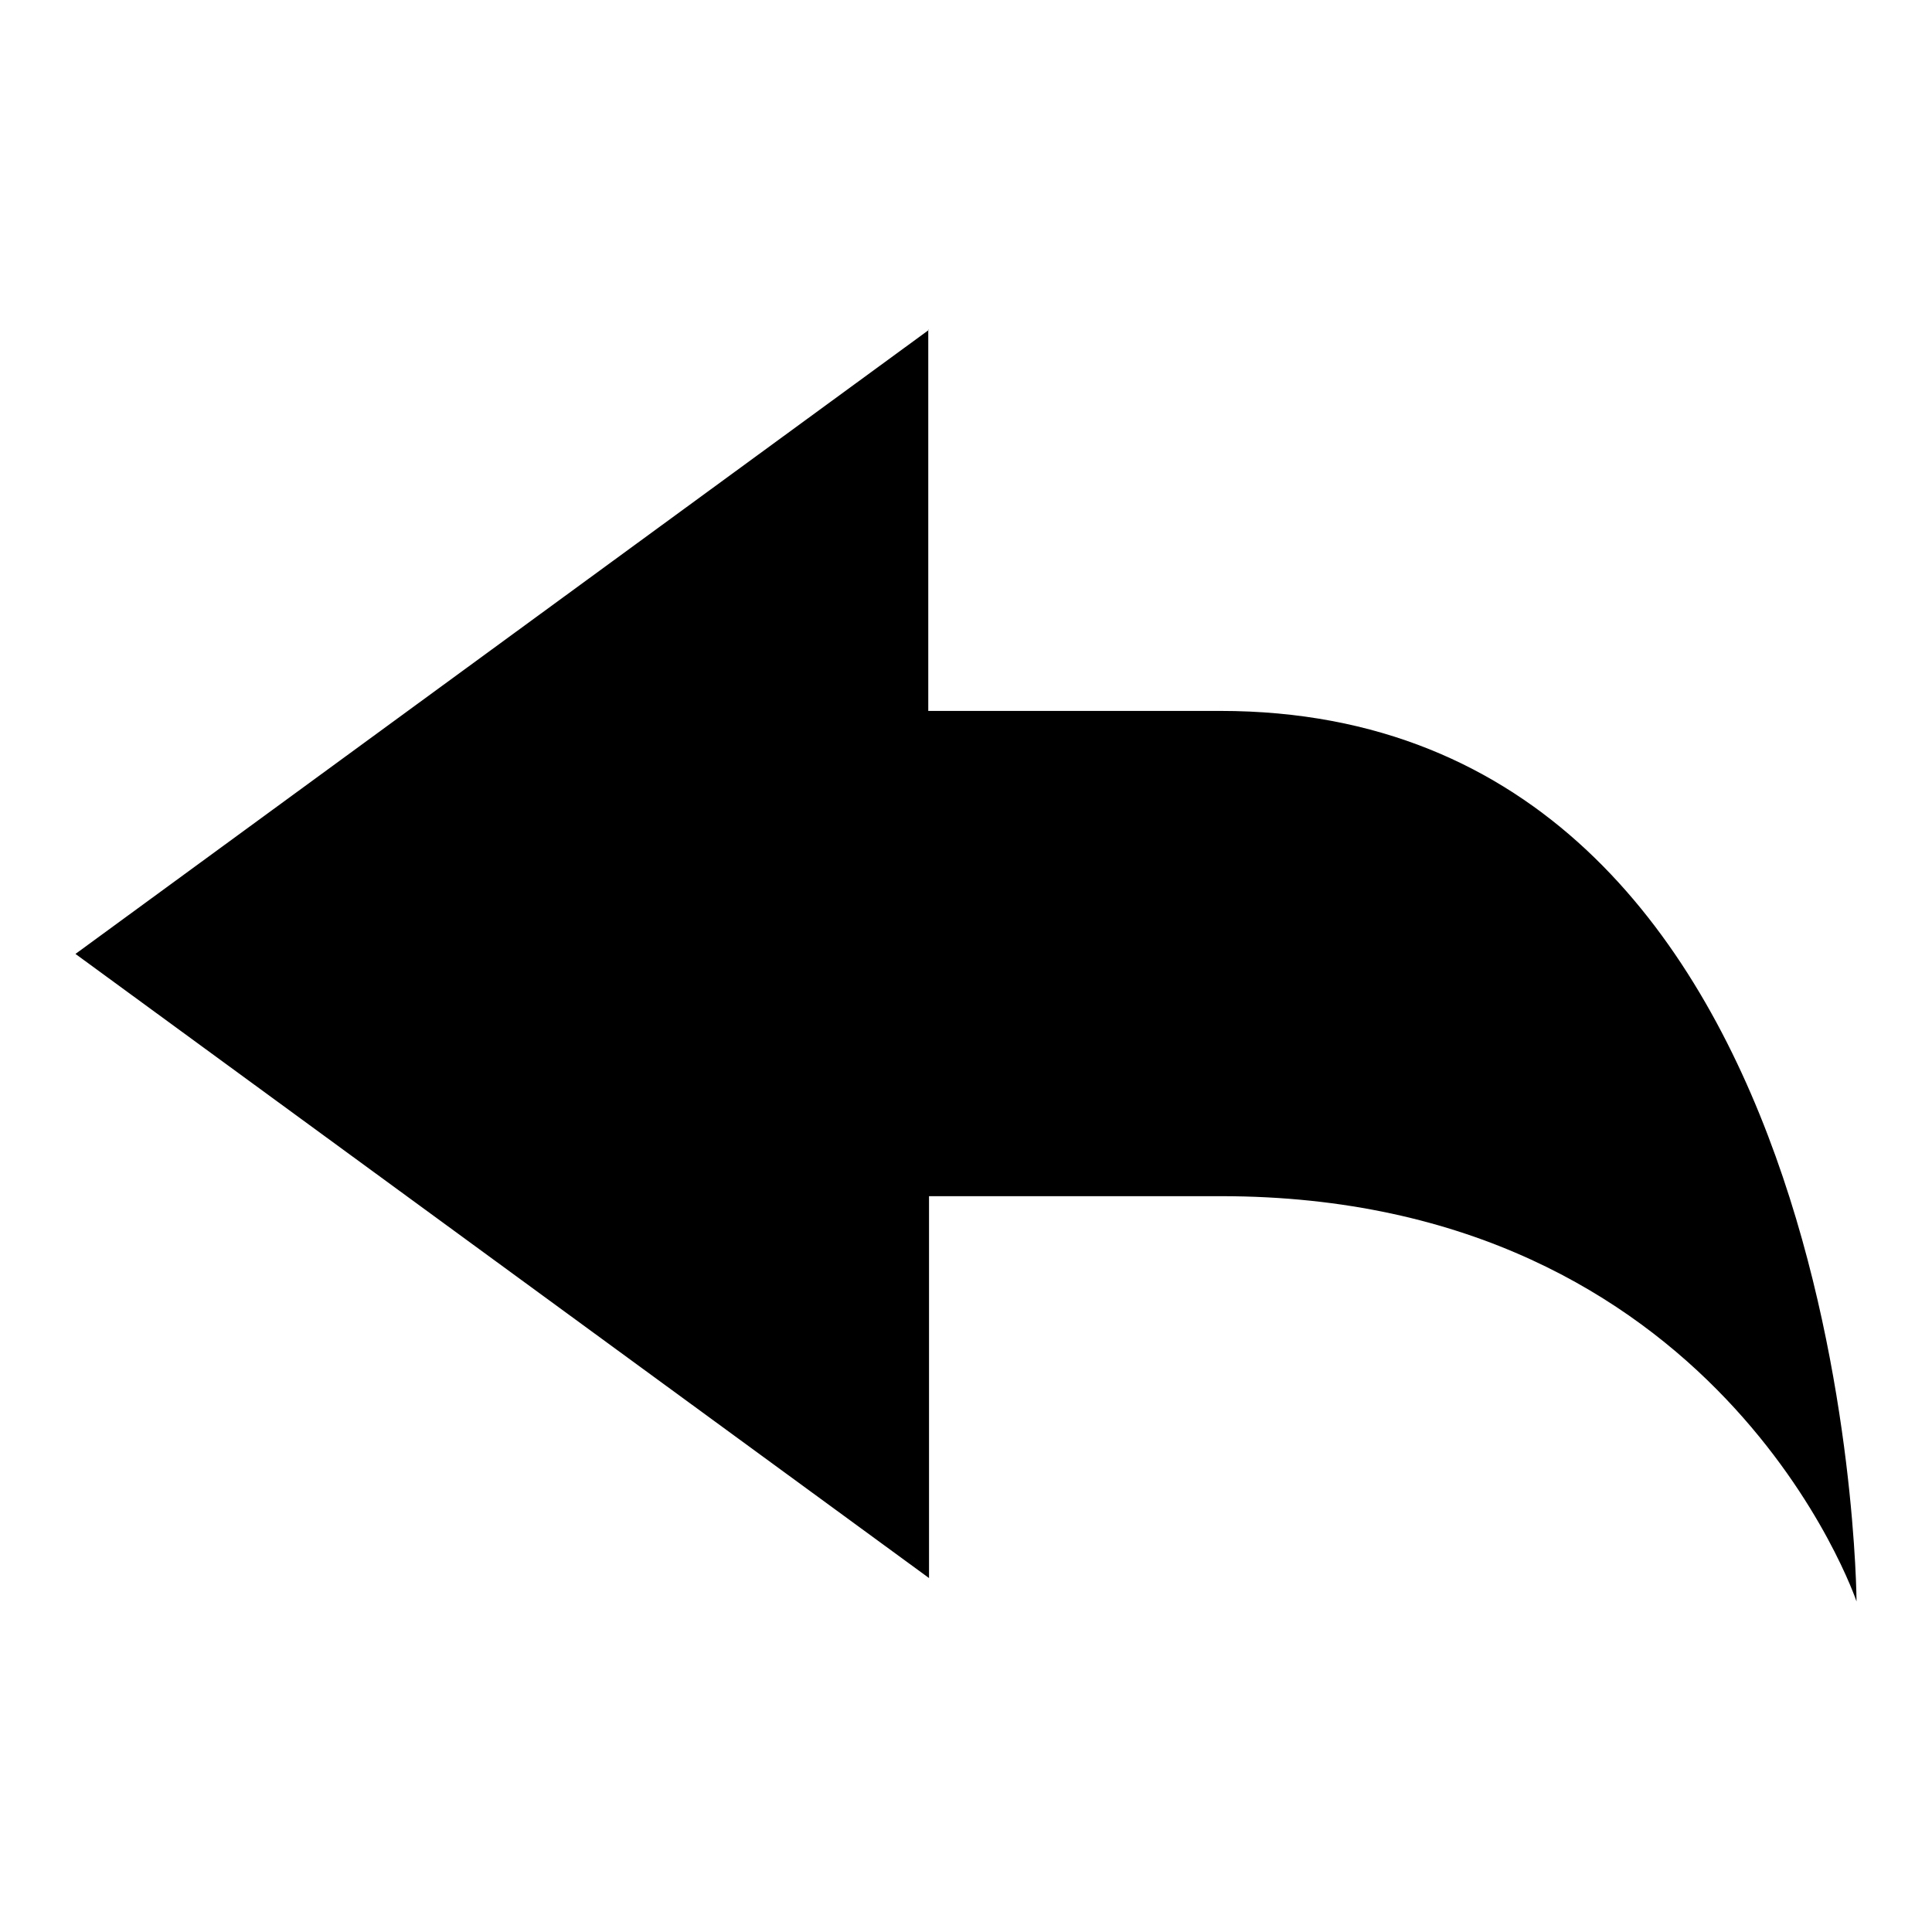 <?xml version="1.0" encoding="utf-8"?>
<!-- Svg Vector Icons : http://www.onlinewebfonts.com/icon -->
<!DOCTYPE svg PUBLIC "-//W3C//DTD SVG 1.1//EN" "http://www.w3.org/Graphics/SVG/1.1/DTD/svg11.dtd">
<svg version="1.1" xmlns="http://www.w3.org/2000/svg" xmlns:xlink="http://www.w3.org/1999/xlink" x="0px" y="0px" viewBox="0 0 256 256" enable-background="new 0 0 256 256" xml:space="preserve">
<g> <path fill="#000000" d="M123.1,43.7L10,126.4l113.1,82.7v-50.6c0,0,14.7,0,38.7,0c66.1,0,84.2,53.7,84.2,53.7s-0.5-118-84.3-118 c-17.5,0-38.7,0-38.7,0V43.7z"/></g>
</svg>